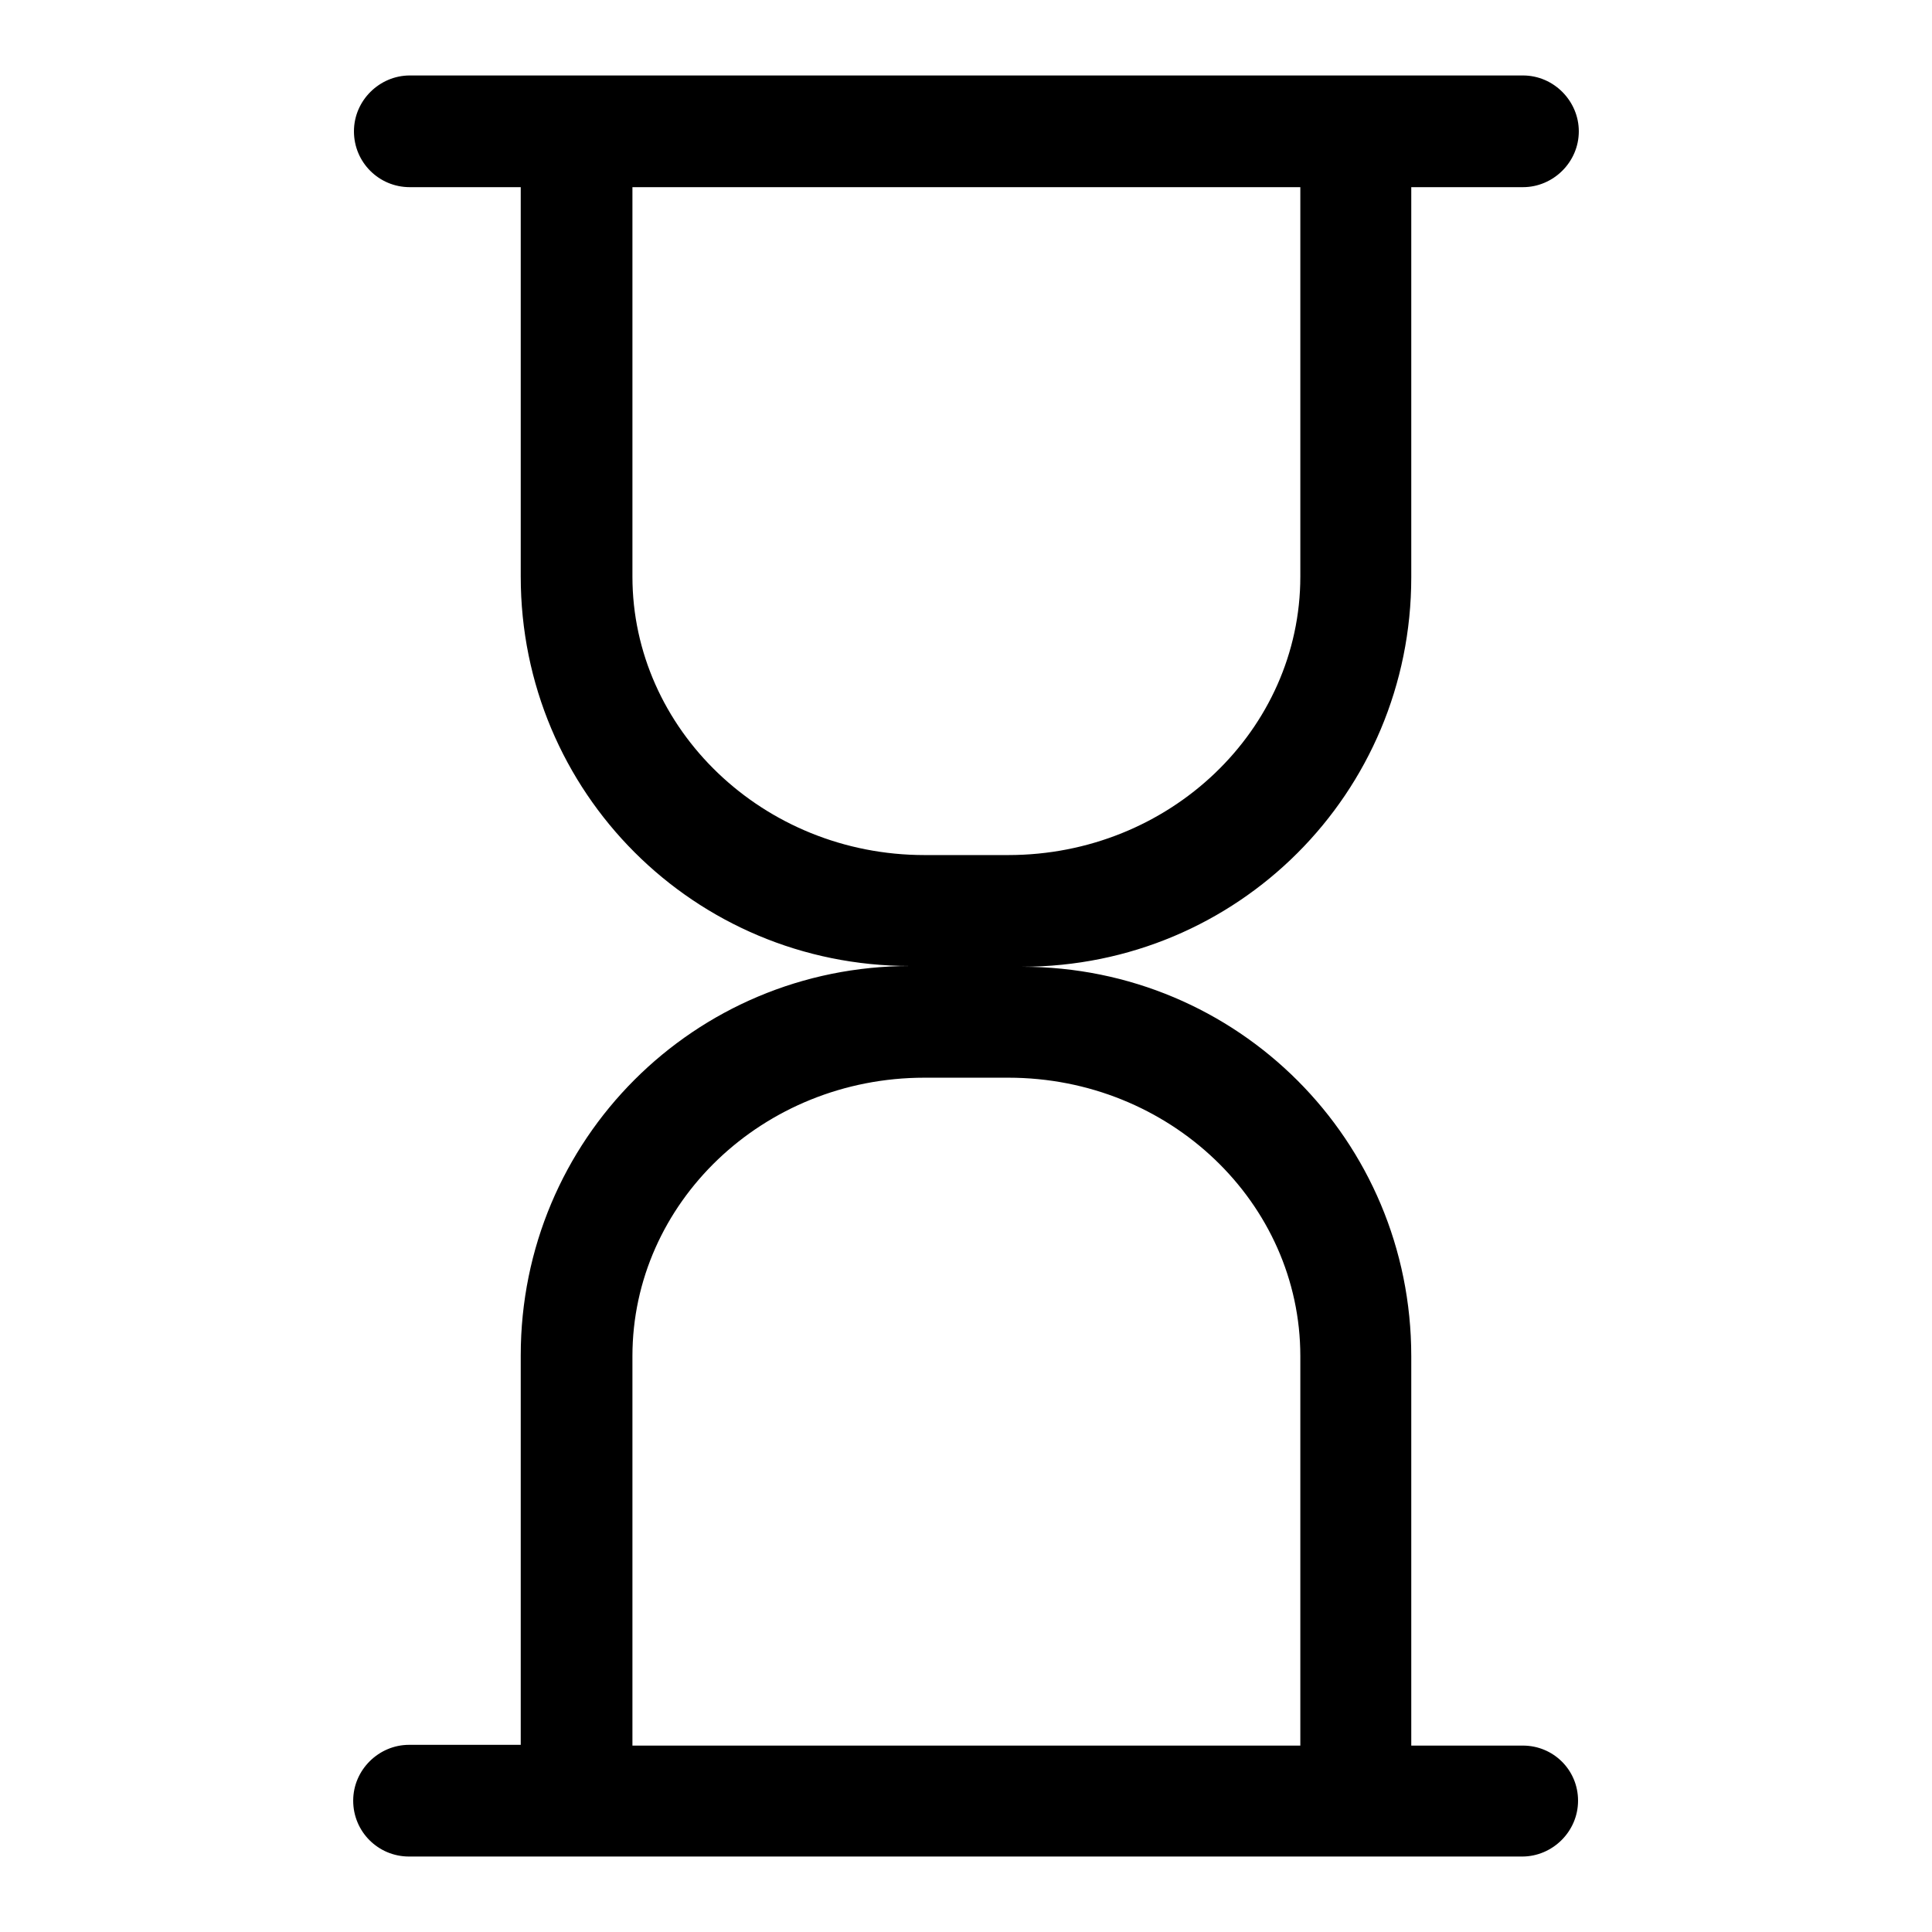 <?xml version="1.0" encoding="utf-8"?>
<!-- Svg Vector Icons : http://www.onlinewebfonts.com/icon -->
<!DOCTYPE svg PUBLIC "-//W3C//DTD SVG 1.1//EN" "http://www.w3.org/Graphics/SVG/1.1/DTD/svg11.dtd">
<svg version="1.1" xmlns="http://www.w3.org/2000/svg" xmlns:xlink="http://www.w3.org/1999/xlink" x="0px" y="0px" viewBox="0 0 256 256" enable-background="new 0 0 256 256" xml:space="preserve">
<g><g><path fill="#000000" d="M201.8,231.3H187v-51.6c0-28.6-23-51.6-51.6-51.6c28.6,0,51.6-23,51.6-51.6V24.8h14.8c4,0,7.4-3.3,7.4-7.4c0-4-3.3-7.4-7.4-7.4H54.3c-4,0-7.4,3.3-7.4,7.4s3.3,7.4,7.4,7.4H69v51.6C69,105,92,128,120.6,128C92,128,69,151,69,179.6v51.6H54.2c-4,0-7.4,3.3-7.4,7.4s3.3,7.4,7.4,7.4h147.5c4,0,7.4-3.3,7.4-7.4S205.8,231.3,201.8,231.3z M83.8,76.4c0-12.9,0-51.6,0-51.6h88.5c0,0,0,39.8,0,51.6c0,20.3-17.3,36.9-38.7,36.9h-11.1C101.1,113.3,83.8,96.6,83.8,76.4z M172.3,231.3H83.8c0,0,0-38.7,0-51.6c0-20.3,17.3-36.9,38.7-36.9h11.1c21.4,0,38.7,16.6,38.7,36.9C172.3,191.4,172.3,231.3,172.3,231.3z"/></g></g>
</svg>
